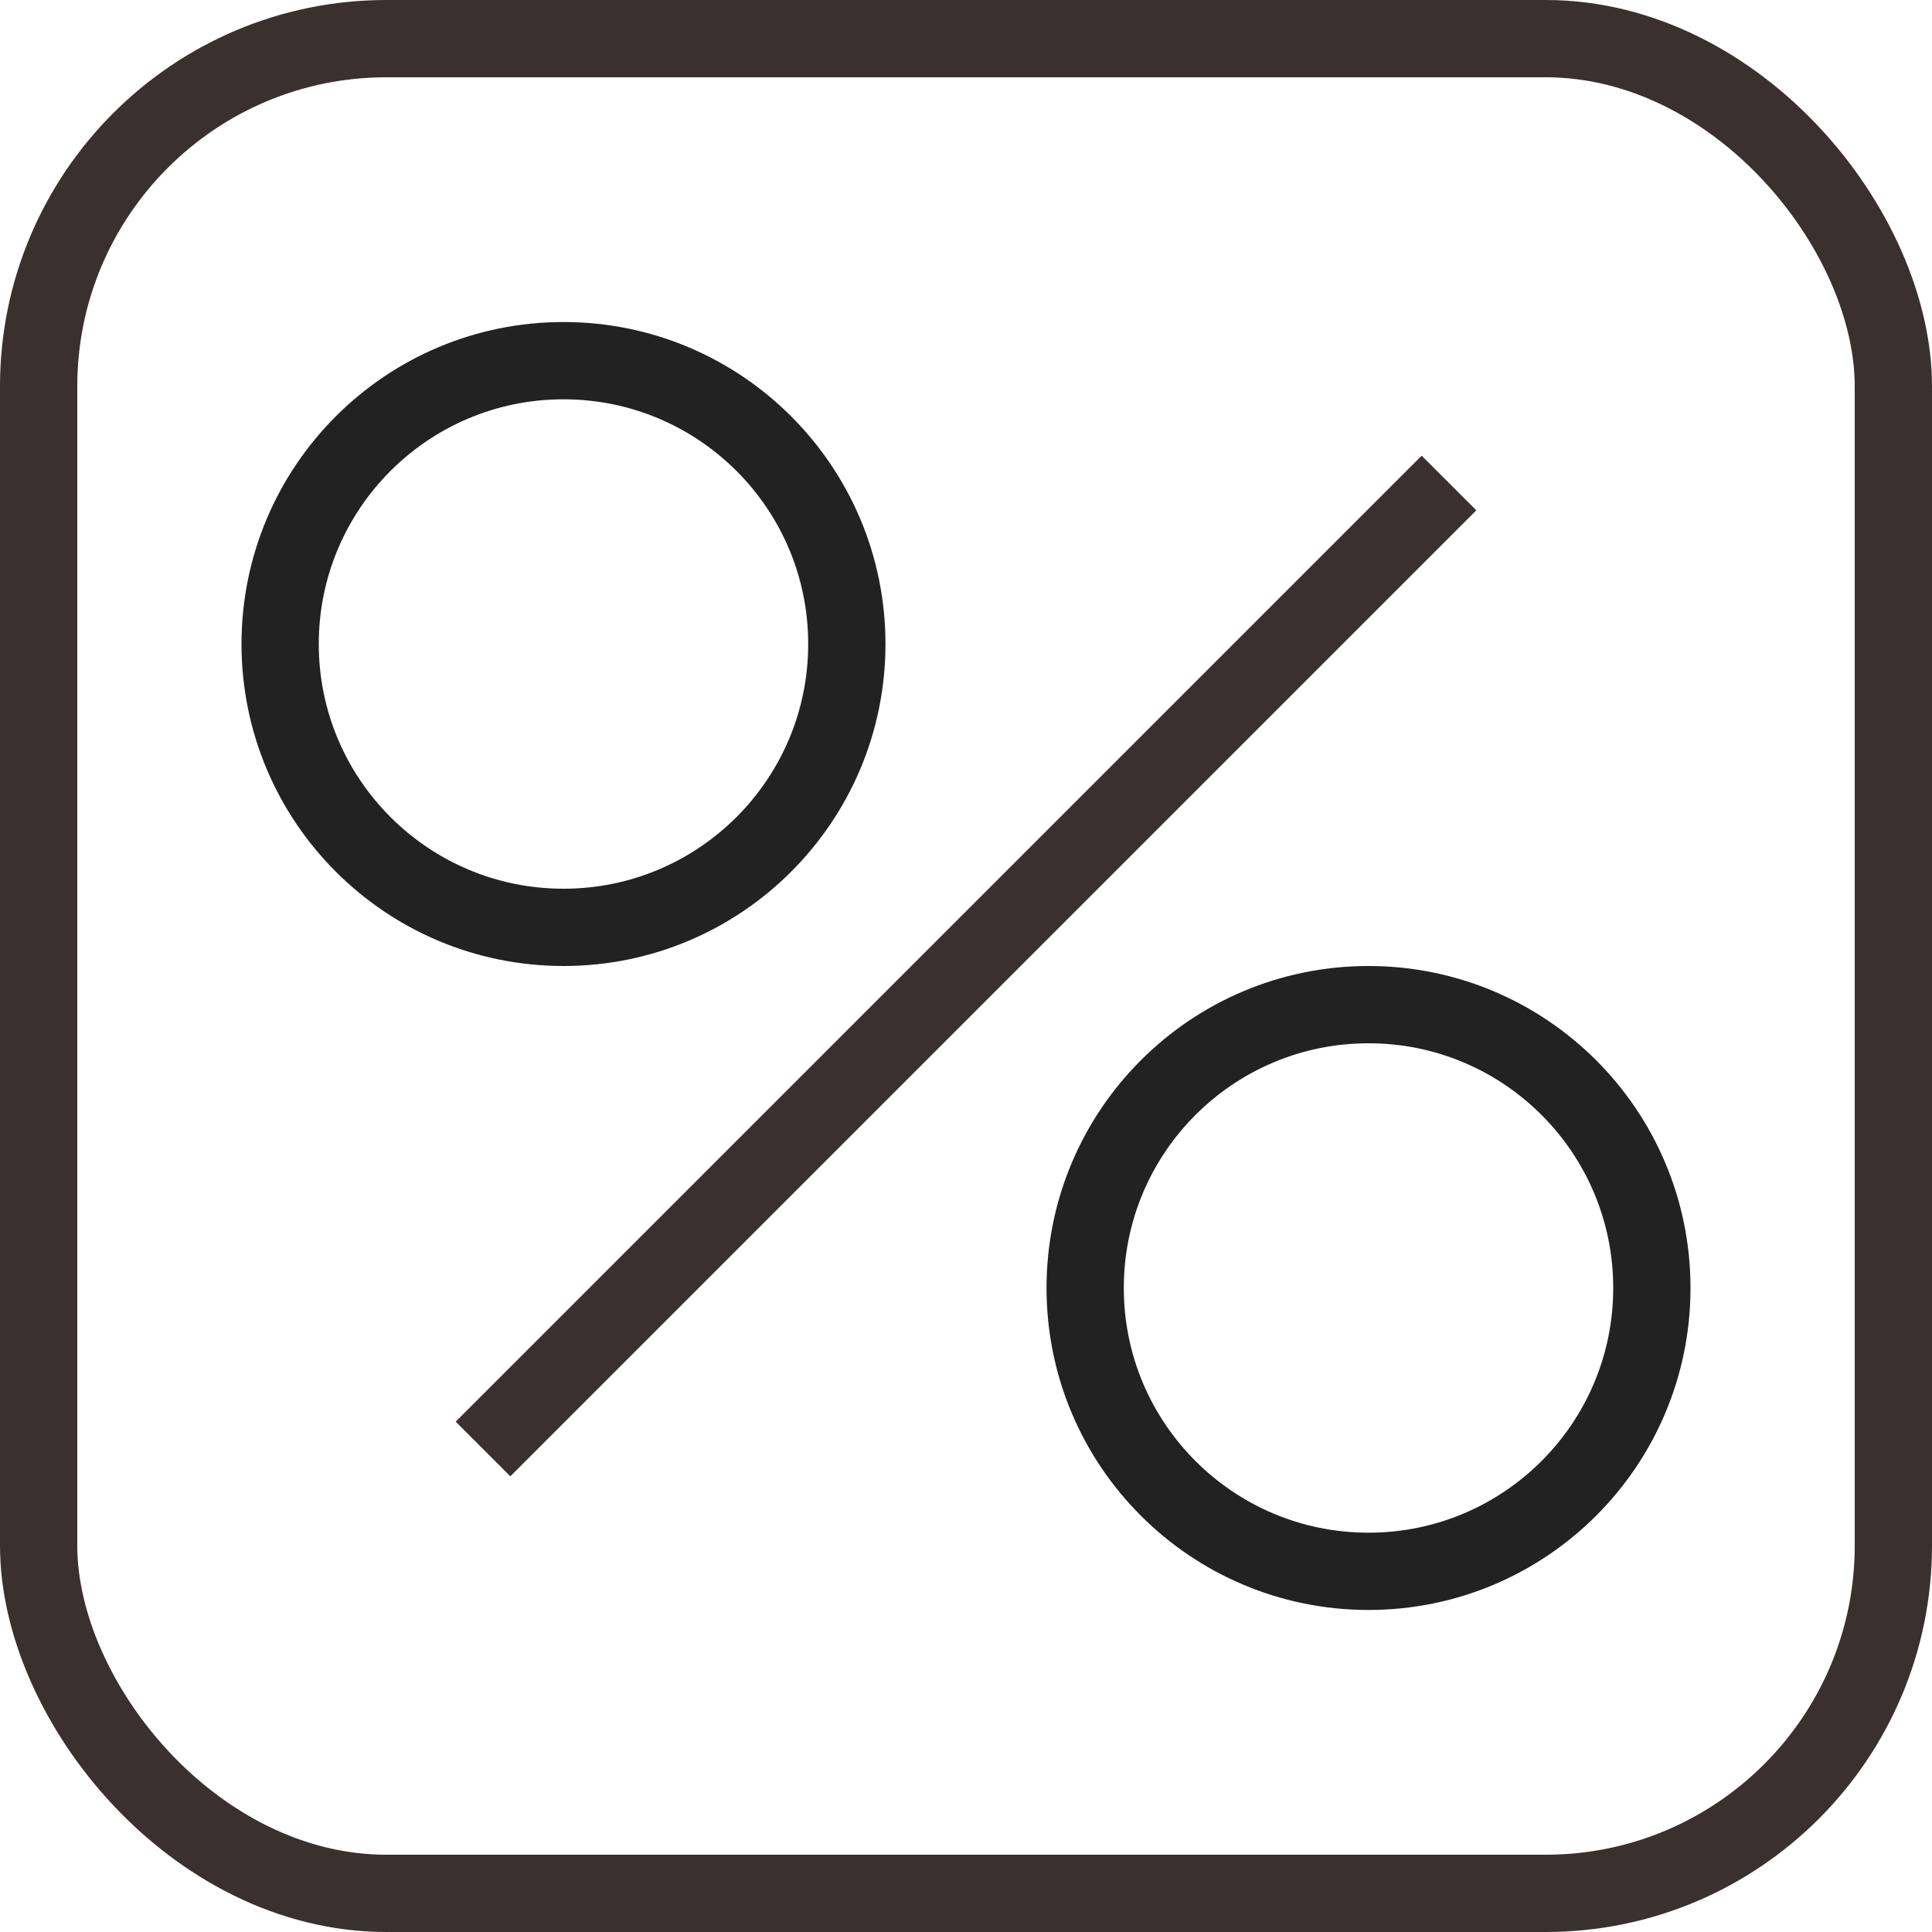 <?xml version="1.0" encoding="UTF-8"?> <svg xmlns="http://www.w3.org/2000/svg" width="50" height="50" viewBox="0 0 50 50" fill="none"> <rect x="1" y="1" width="48" height="48" rx="9" stroke="#3A3030" stroke-width="2"></rect> <path d="M37.5 12.5L12.5 37.5" stroke="#3A3030" stroke-width="2"></path> <circle cx="14.583" cy="16.667" r="7.333" stroke="#222222" stroke-width="2"></circle> <circle cx="35.417" cy="33.333" r="7.333" stroke="#222222" stroke-width="2"></circle> </svg> 